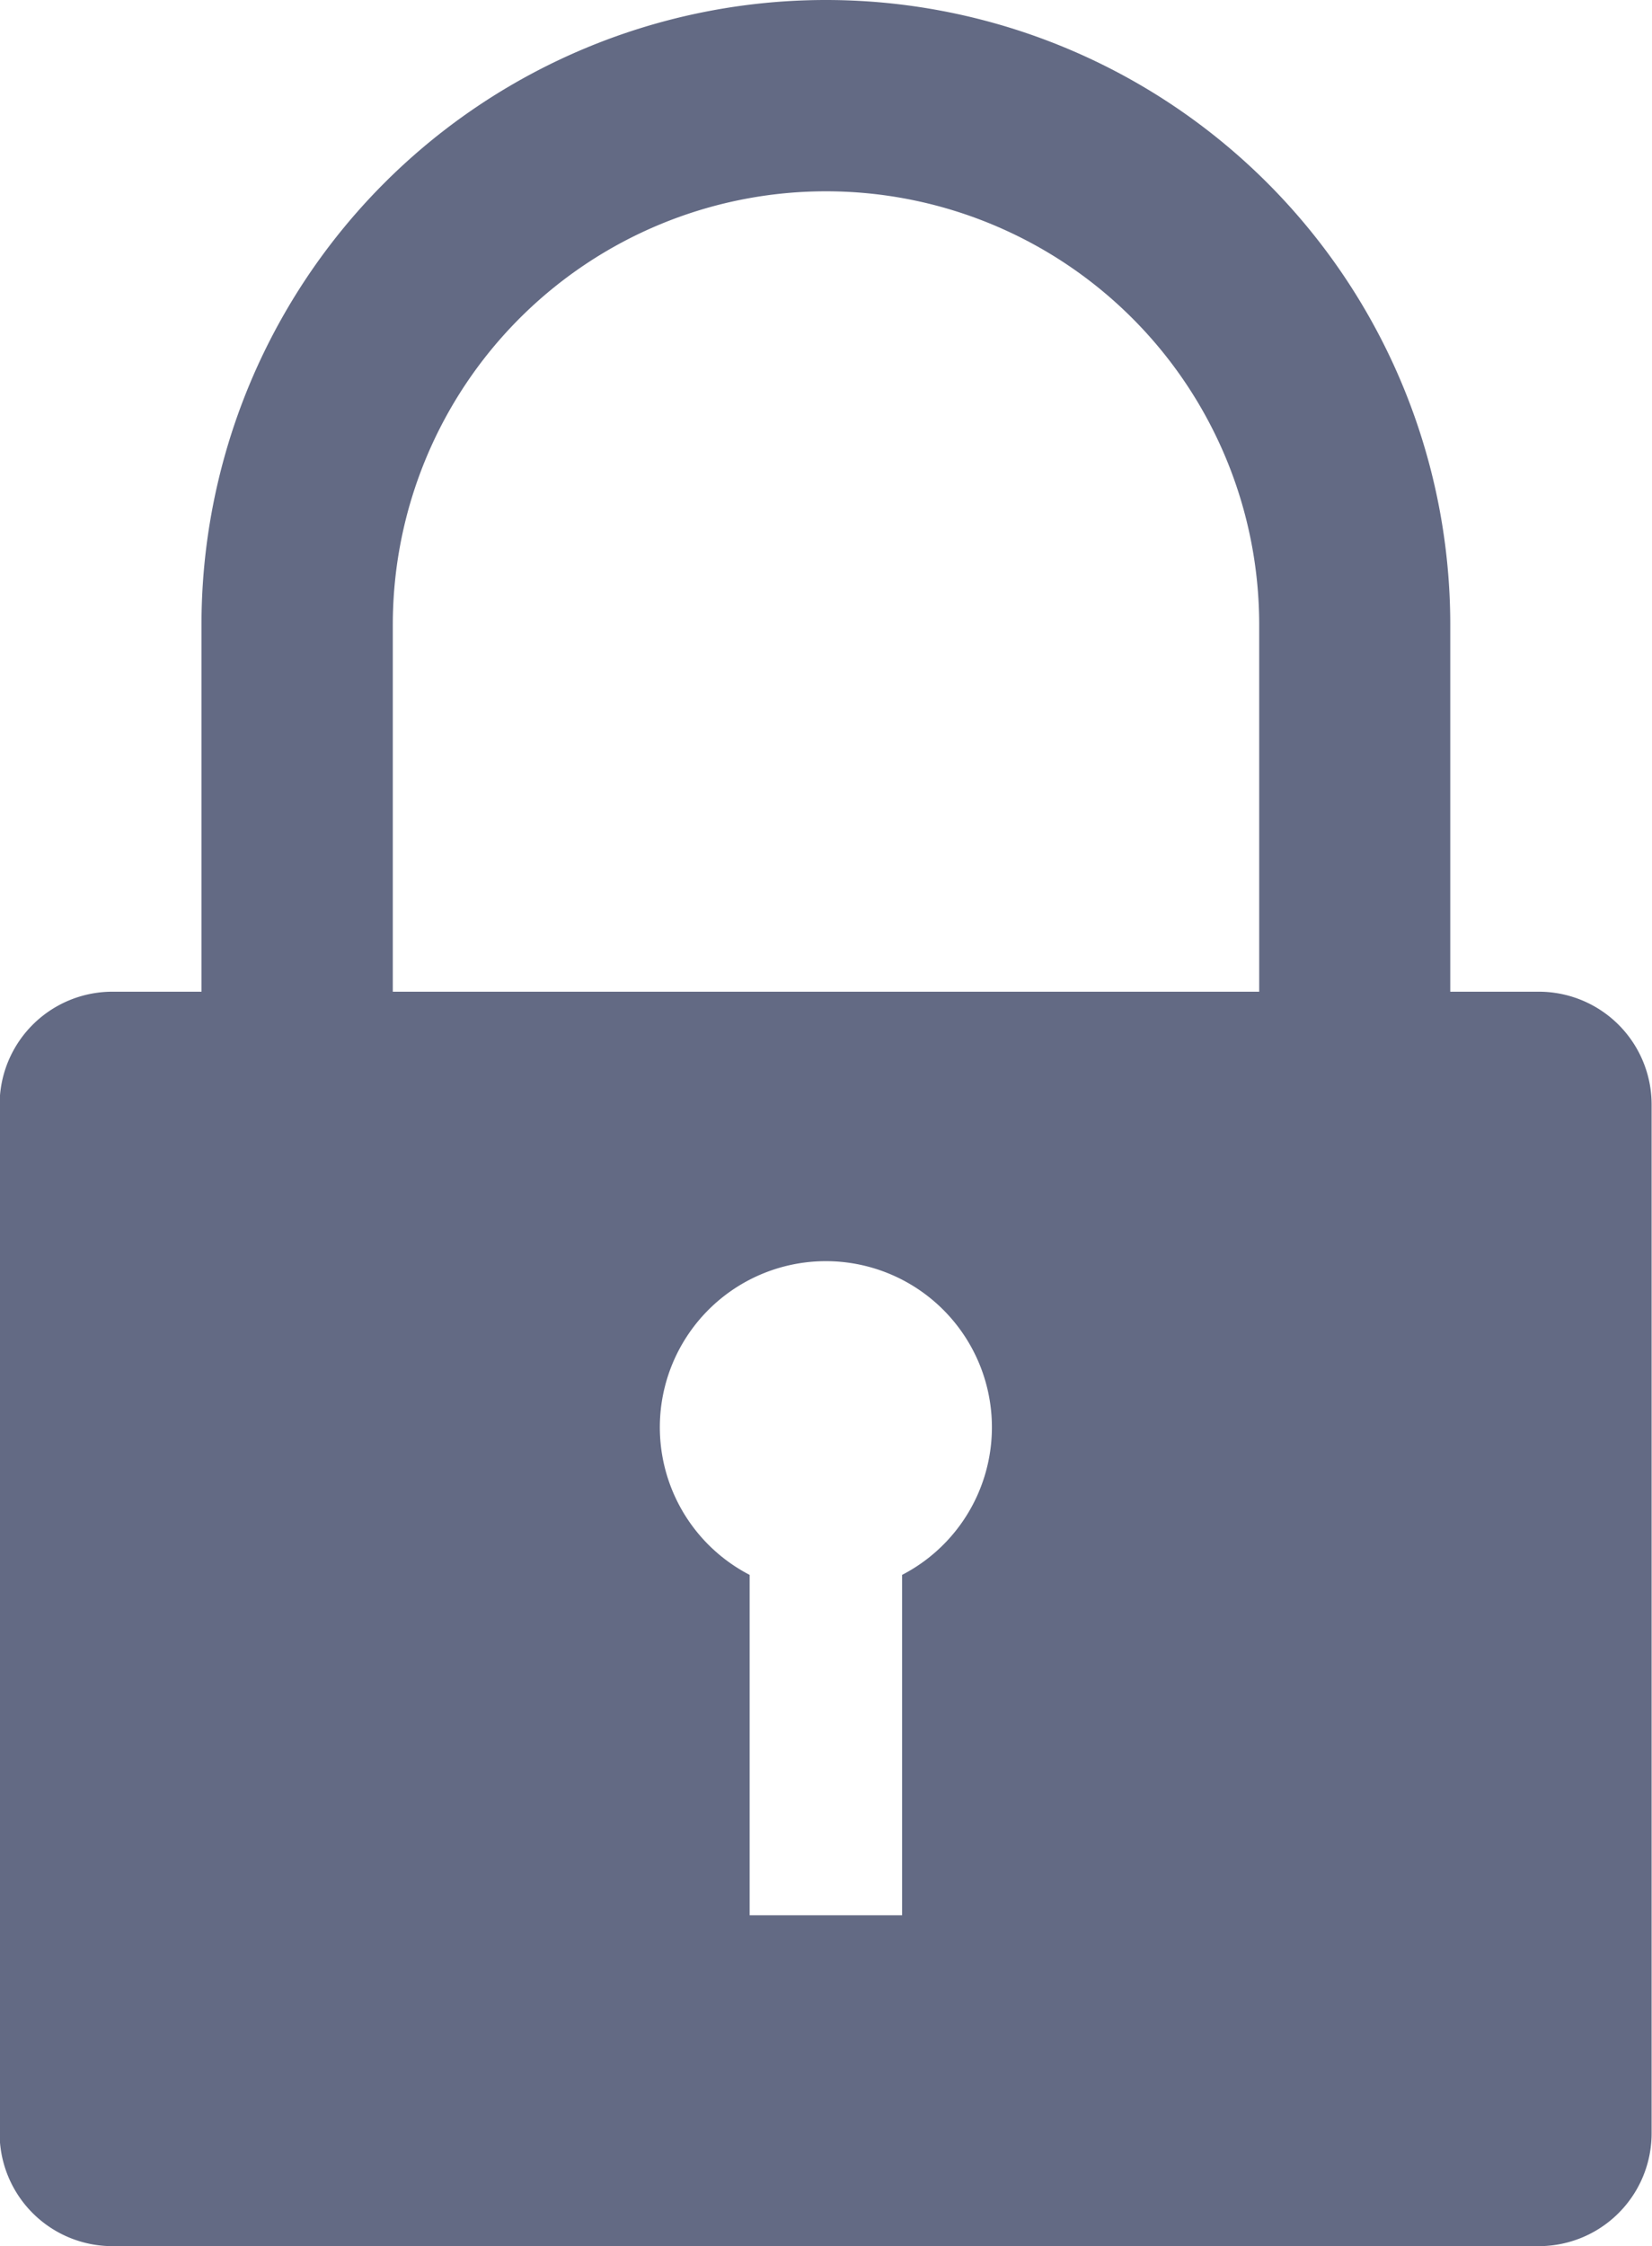 <svg xmlns="http://www.w3.org/2000/svg" width="13.004" height="17.672" viewBox="0 0 13.004 17.672">
  <path id="Path_90" data-name="Path 90" d="M503.976,317.274h-.7v-2.887a4.915,4.915,0,0,0-4.915-4.915h0a4.915,4.915,0,0,0-4.915,4.915v2.887h-.7a.888.888,0,0,0-.889.889v8.092a.888.888,0,0,0,.889.888h11.227a.888.888,0,0,0,.888-.888v-8.092A.888.888,0,0,0,503.976,317.274Zm-9.024-2.887a3.41,3.41,0,0,1,6.82,0v2.887h-6.82Zm4.009,7.475v2.678h-1.2v-2.678a1.307,1.307,0,1,1,1.2,0Z" transform="translate(-491.86 -309.472)" fill="#636a84"/>
</svg>
